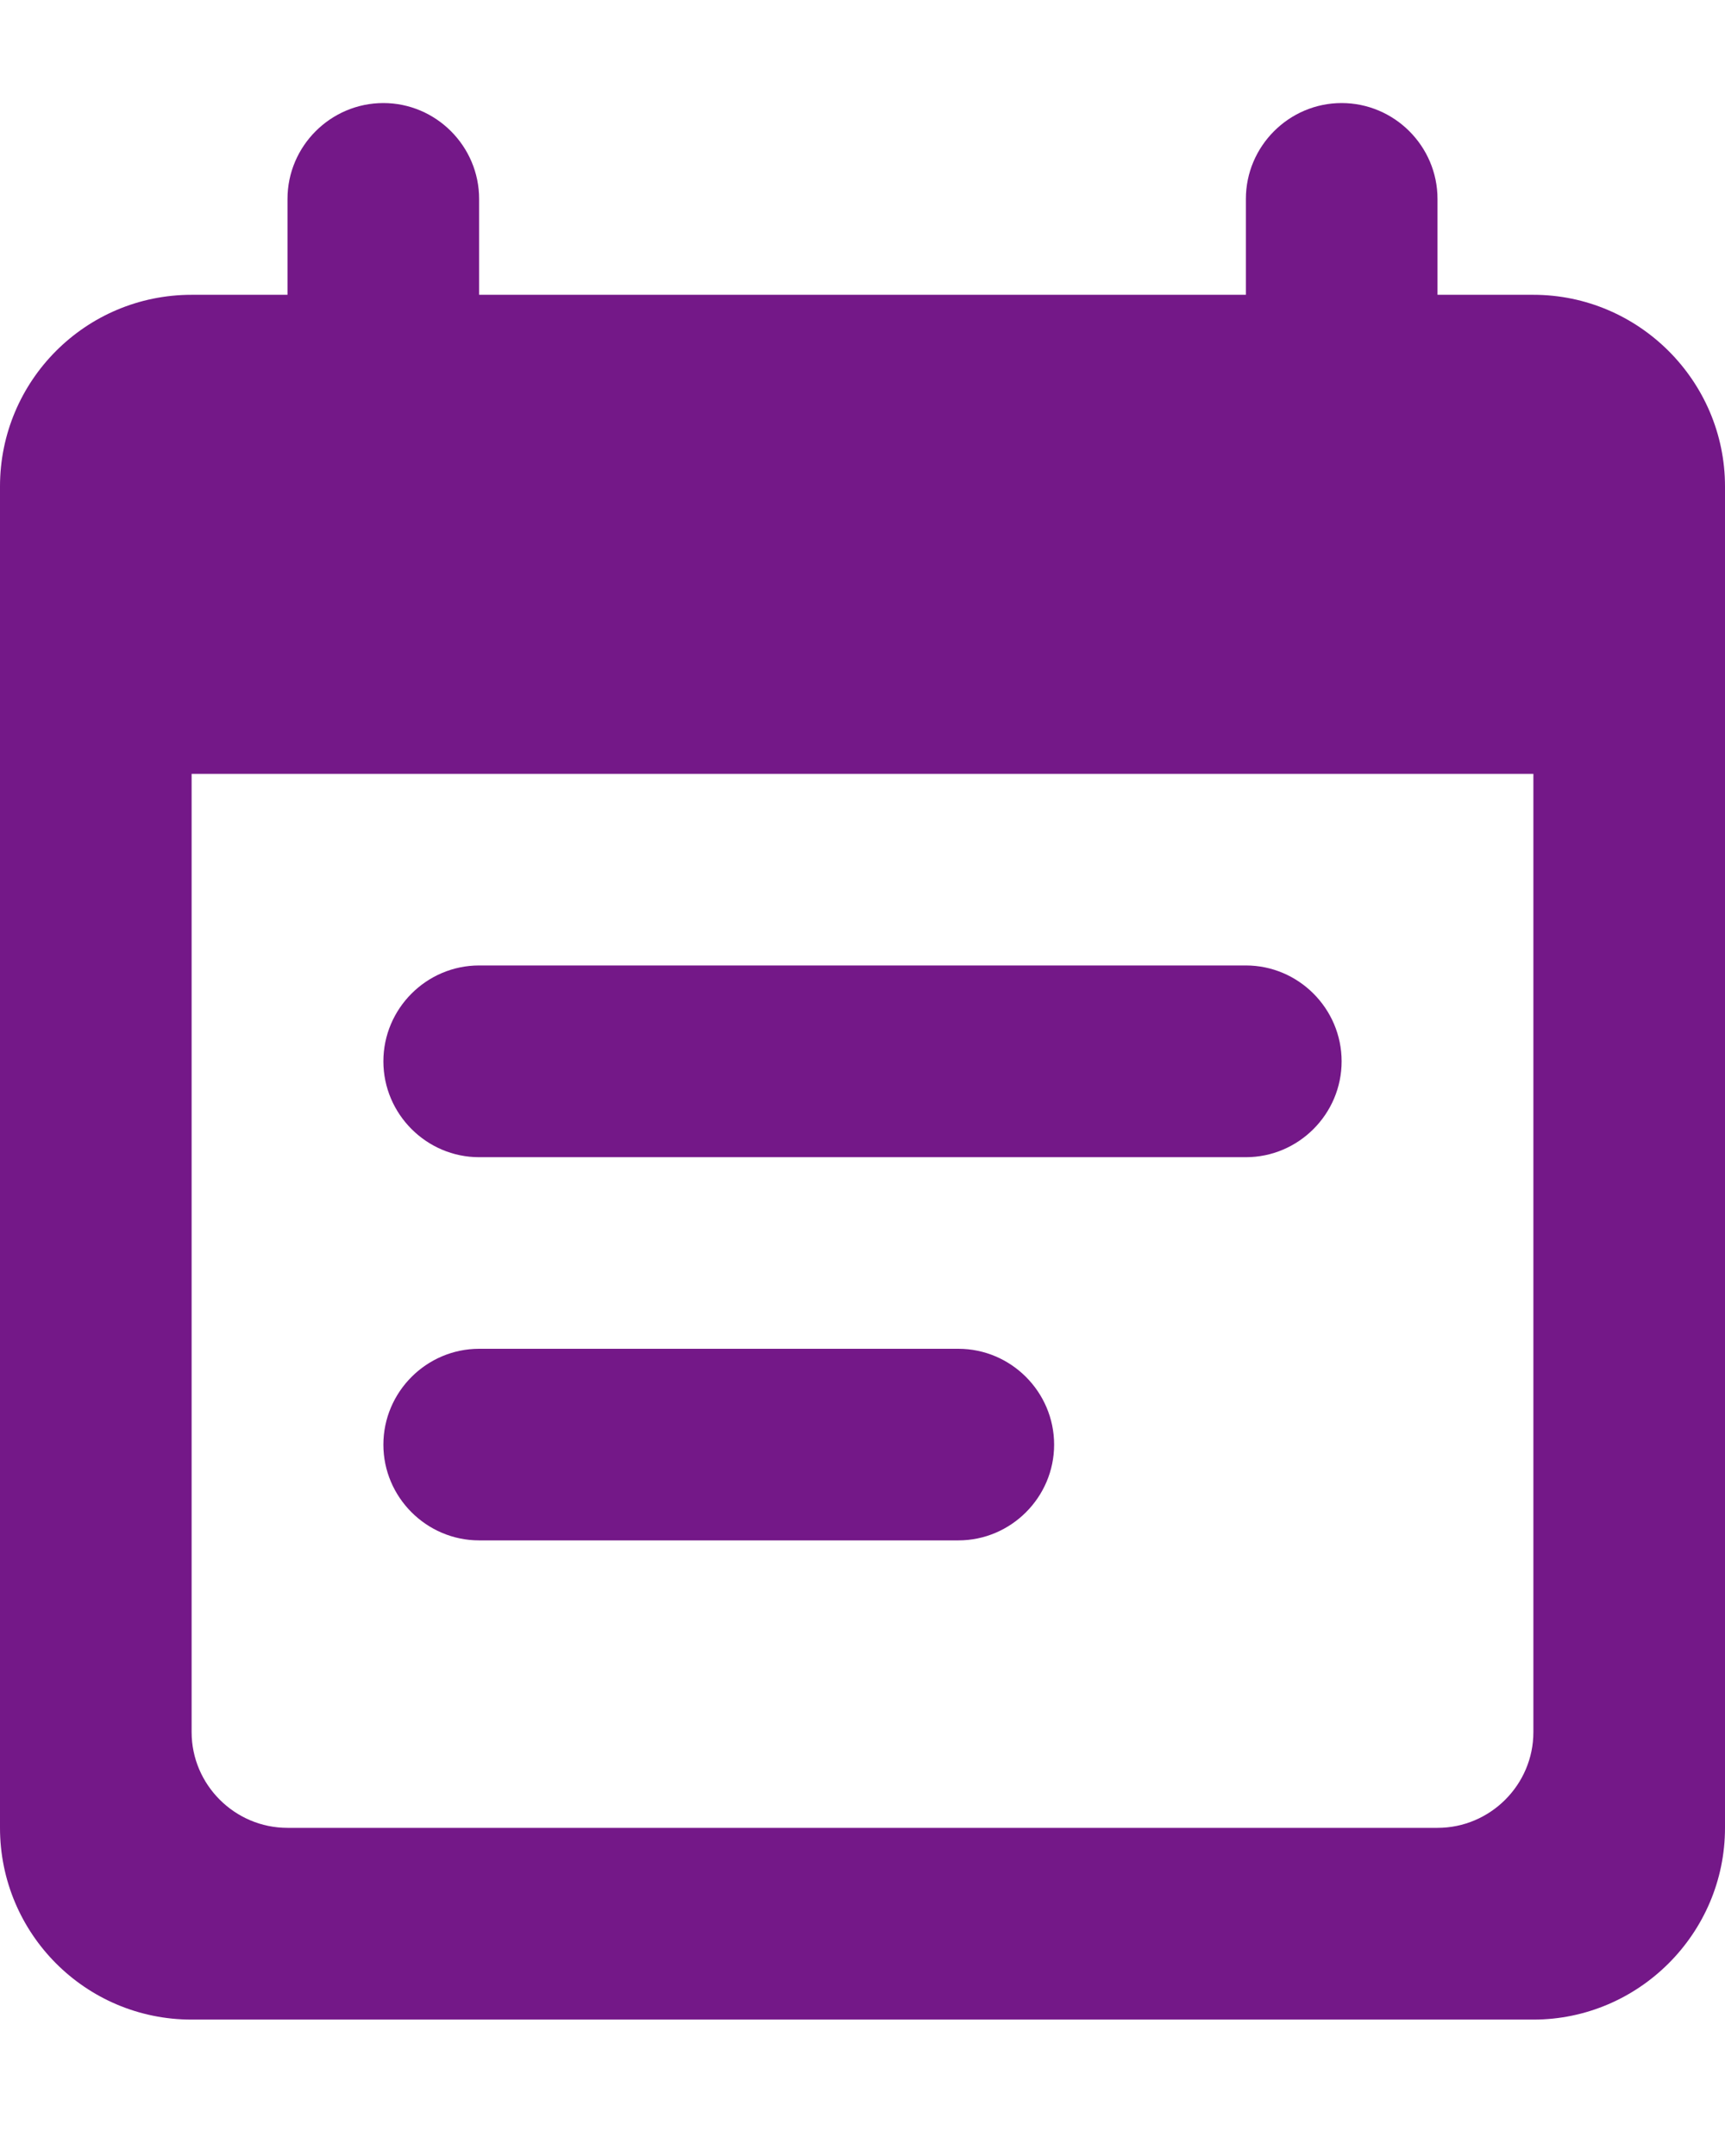 <svg width="12" height="15" viewBox="0 0 12 15" fill="none" xmlns="http://www.w3.org/2000/svg">
<path fill-rule="evenodd" clip-rule="evenodd" d="M8.667 6.717H3.333C2.967 6.717 2.667 7.017 2.667 7.384C2.667 7.751 2.967 8.051 3.333 8.051H8.667C9.033 8.051 9.333 7.751 9.333 7.384C9.333 7.017 9.033 6.717 8.667 6.717ZM10.667 2.051H10V1.384C10 1.017 9.7 0.717 9.333 0.717C8.967 0.717 8.667 1.017 8.667 1.384V2.051H3.333V1.384C3.333 1.017 3.033 0.717 2.667 0.717C2.3 0.717 2 1.017 2 1.384V2.051H1.333C0.593 2.051 0 2.651 0 3.384V12.717C0 13.451 0.593 14.051 1.333 14.051H10.667C11.4 14.051 12 13.451 12 12.717V3.384C12 2.651 11.4 2.051 10.667 2.051ZM10 12.717H2C1.633 12.717 1.333 12.417 1.333 12.051V5.384H10.667V12.051C10.667 12.417 10.367 12.717 10 12.717ZM6.667 9.384H3.333C2.967 9.384 2.667 9.684 2.667 10.051C2.667 10.417 2.967 10.717 3.333 10.717H6.667C7.033 10.717 7.333 10.417 7.333 10.051C7.333 9.684 7.033 9.384 6.667 9.384Z" fill="#741888"/>
</svg>

